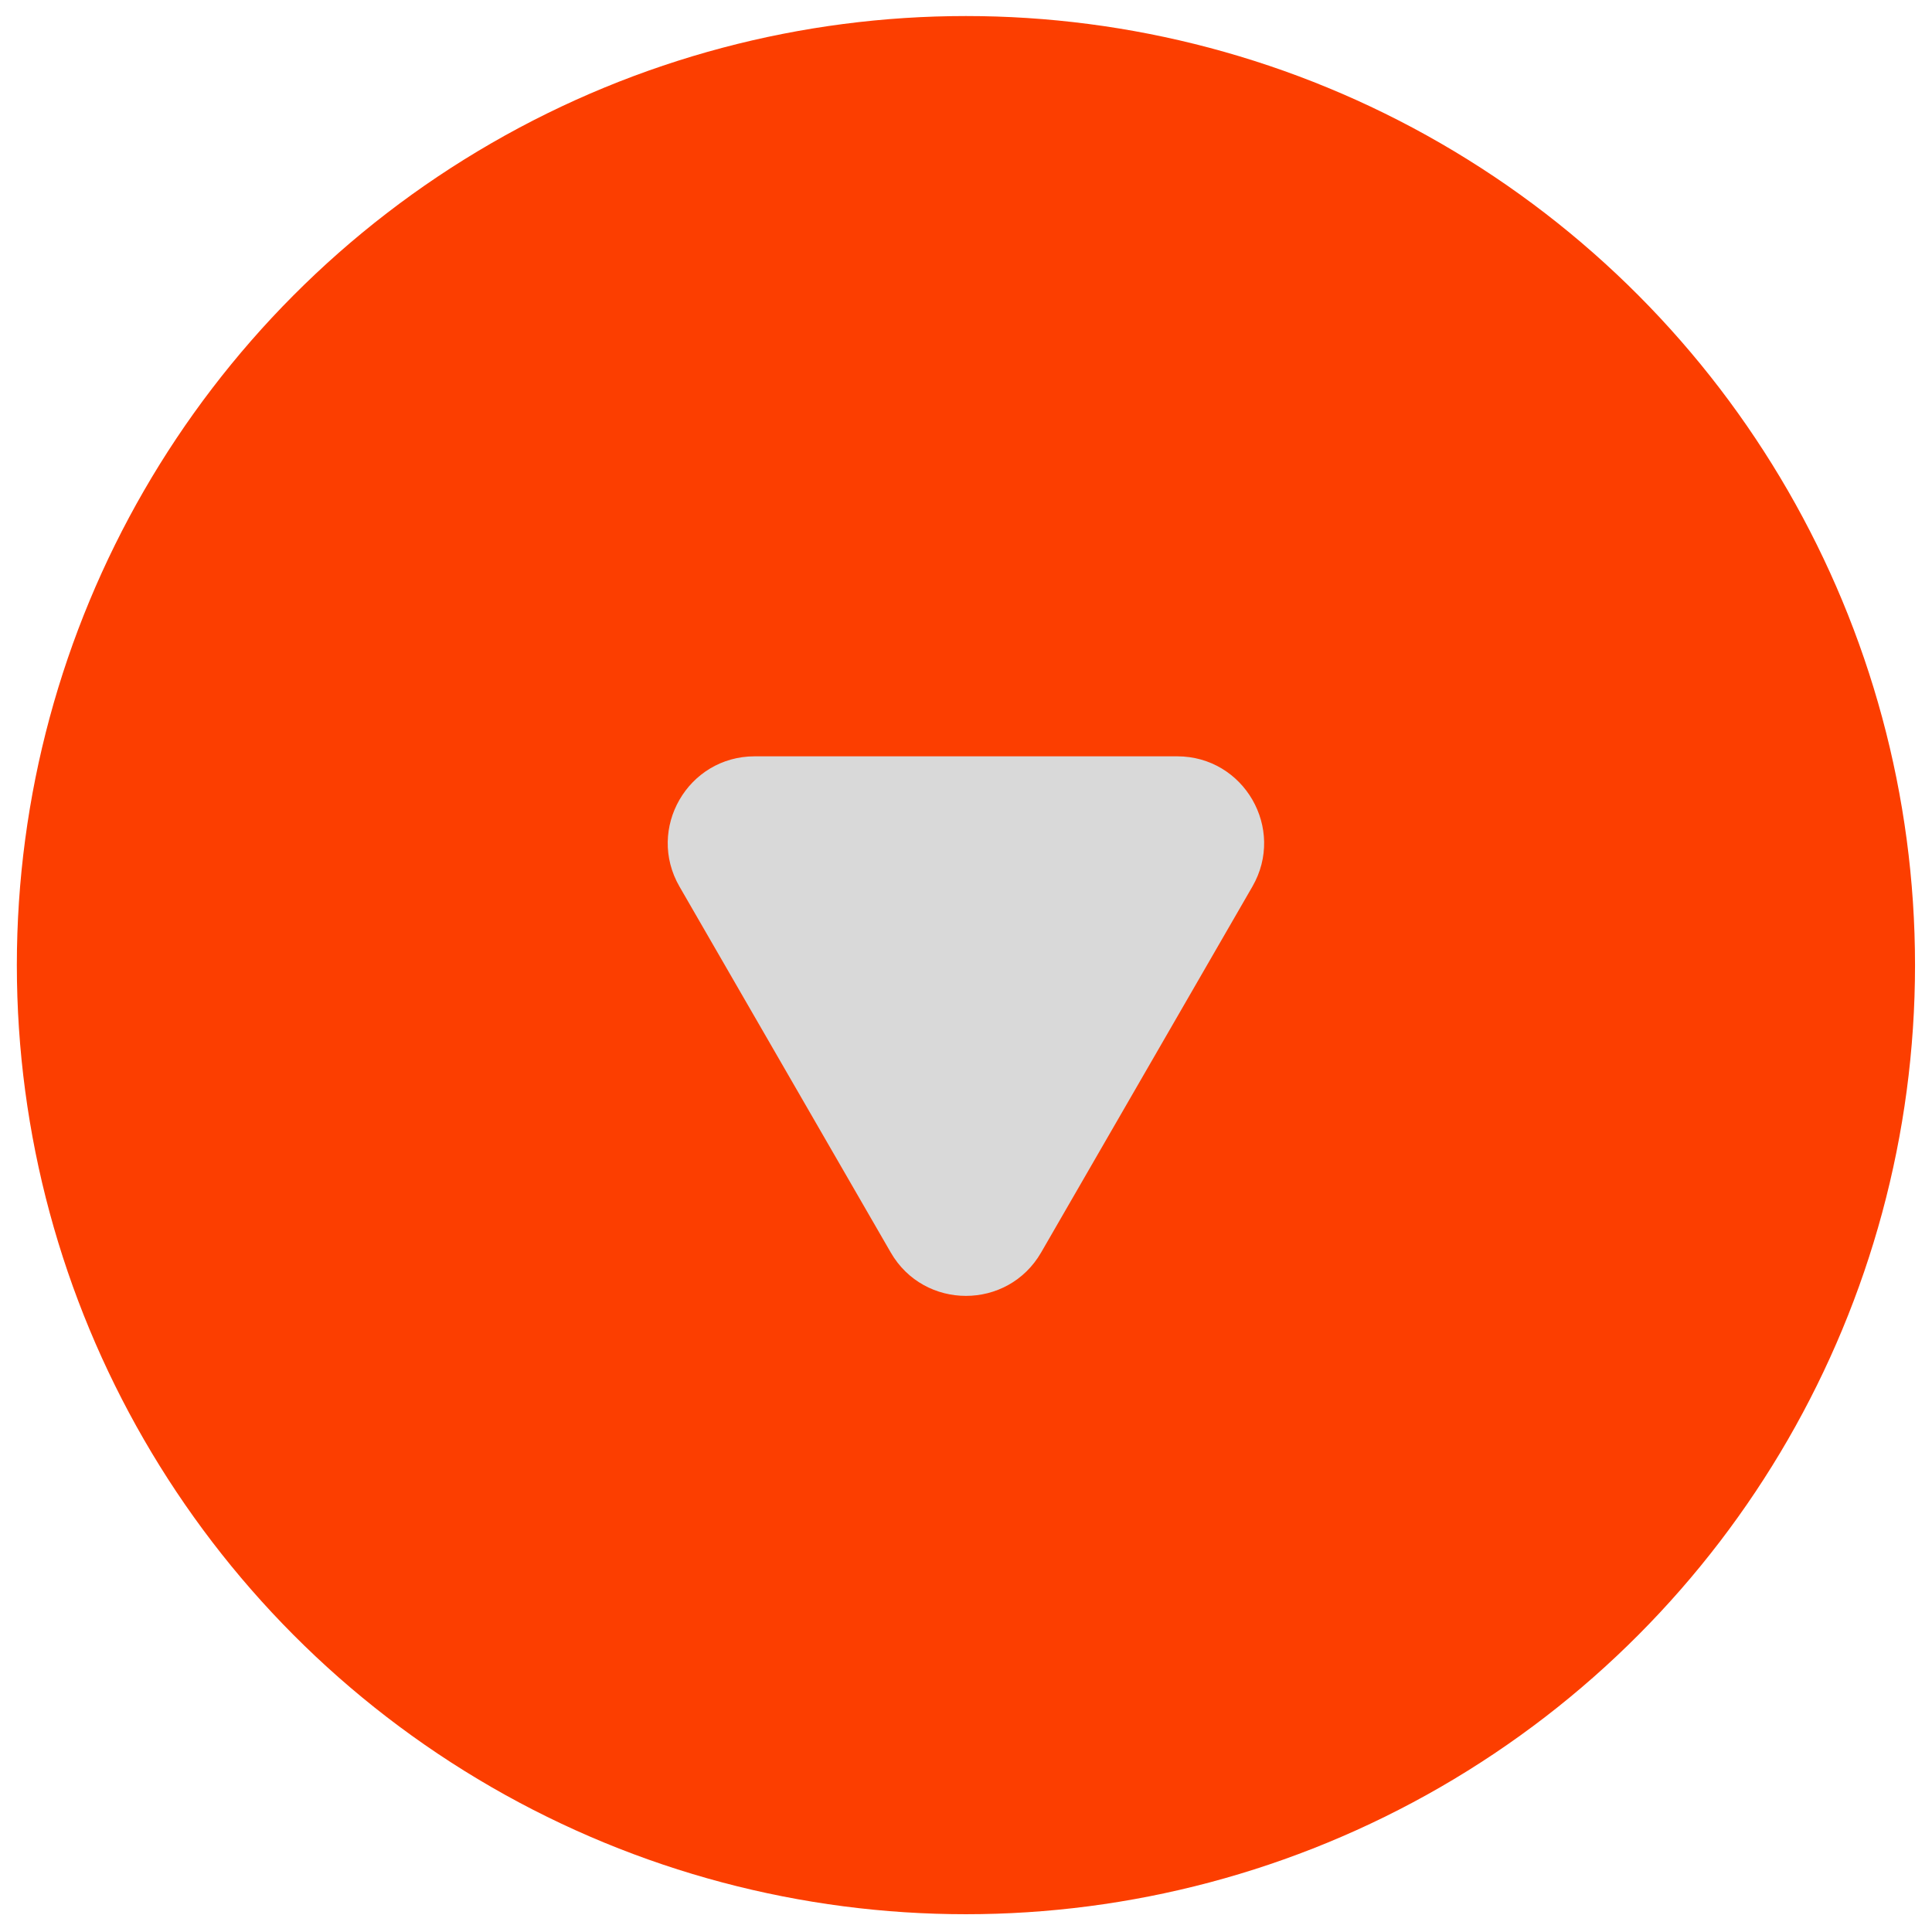 <?xml version="1.0" encoding="UTF-8"?> <svg xmlns="http://www.w3.org/2000/svg" width="89" height="89" viewBox="0 0 89 89" fill="none"><circle cx="44.497" cy="44.46" r="43.721" fill="#FC3E00"></circle><path d="M41.033 57.697C42.572 60.363 46.421 60.363 47.961 57.697L57.693 40.841C59.232 38.175 57.308 34.841 54.228 34.841H34.765C31.686 34.841 29.762 38.175 31.301 40.841L41.033 57.697Z" fill="#D9D9D9"></path></svg> 